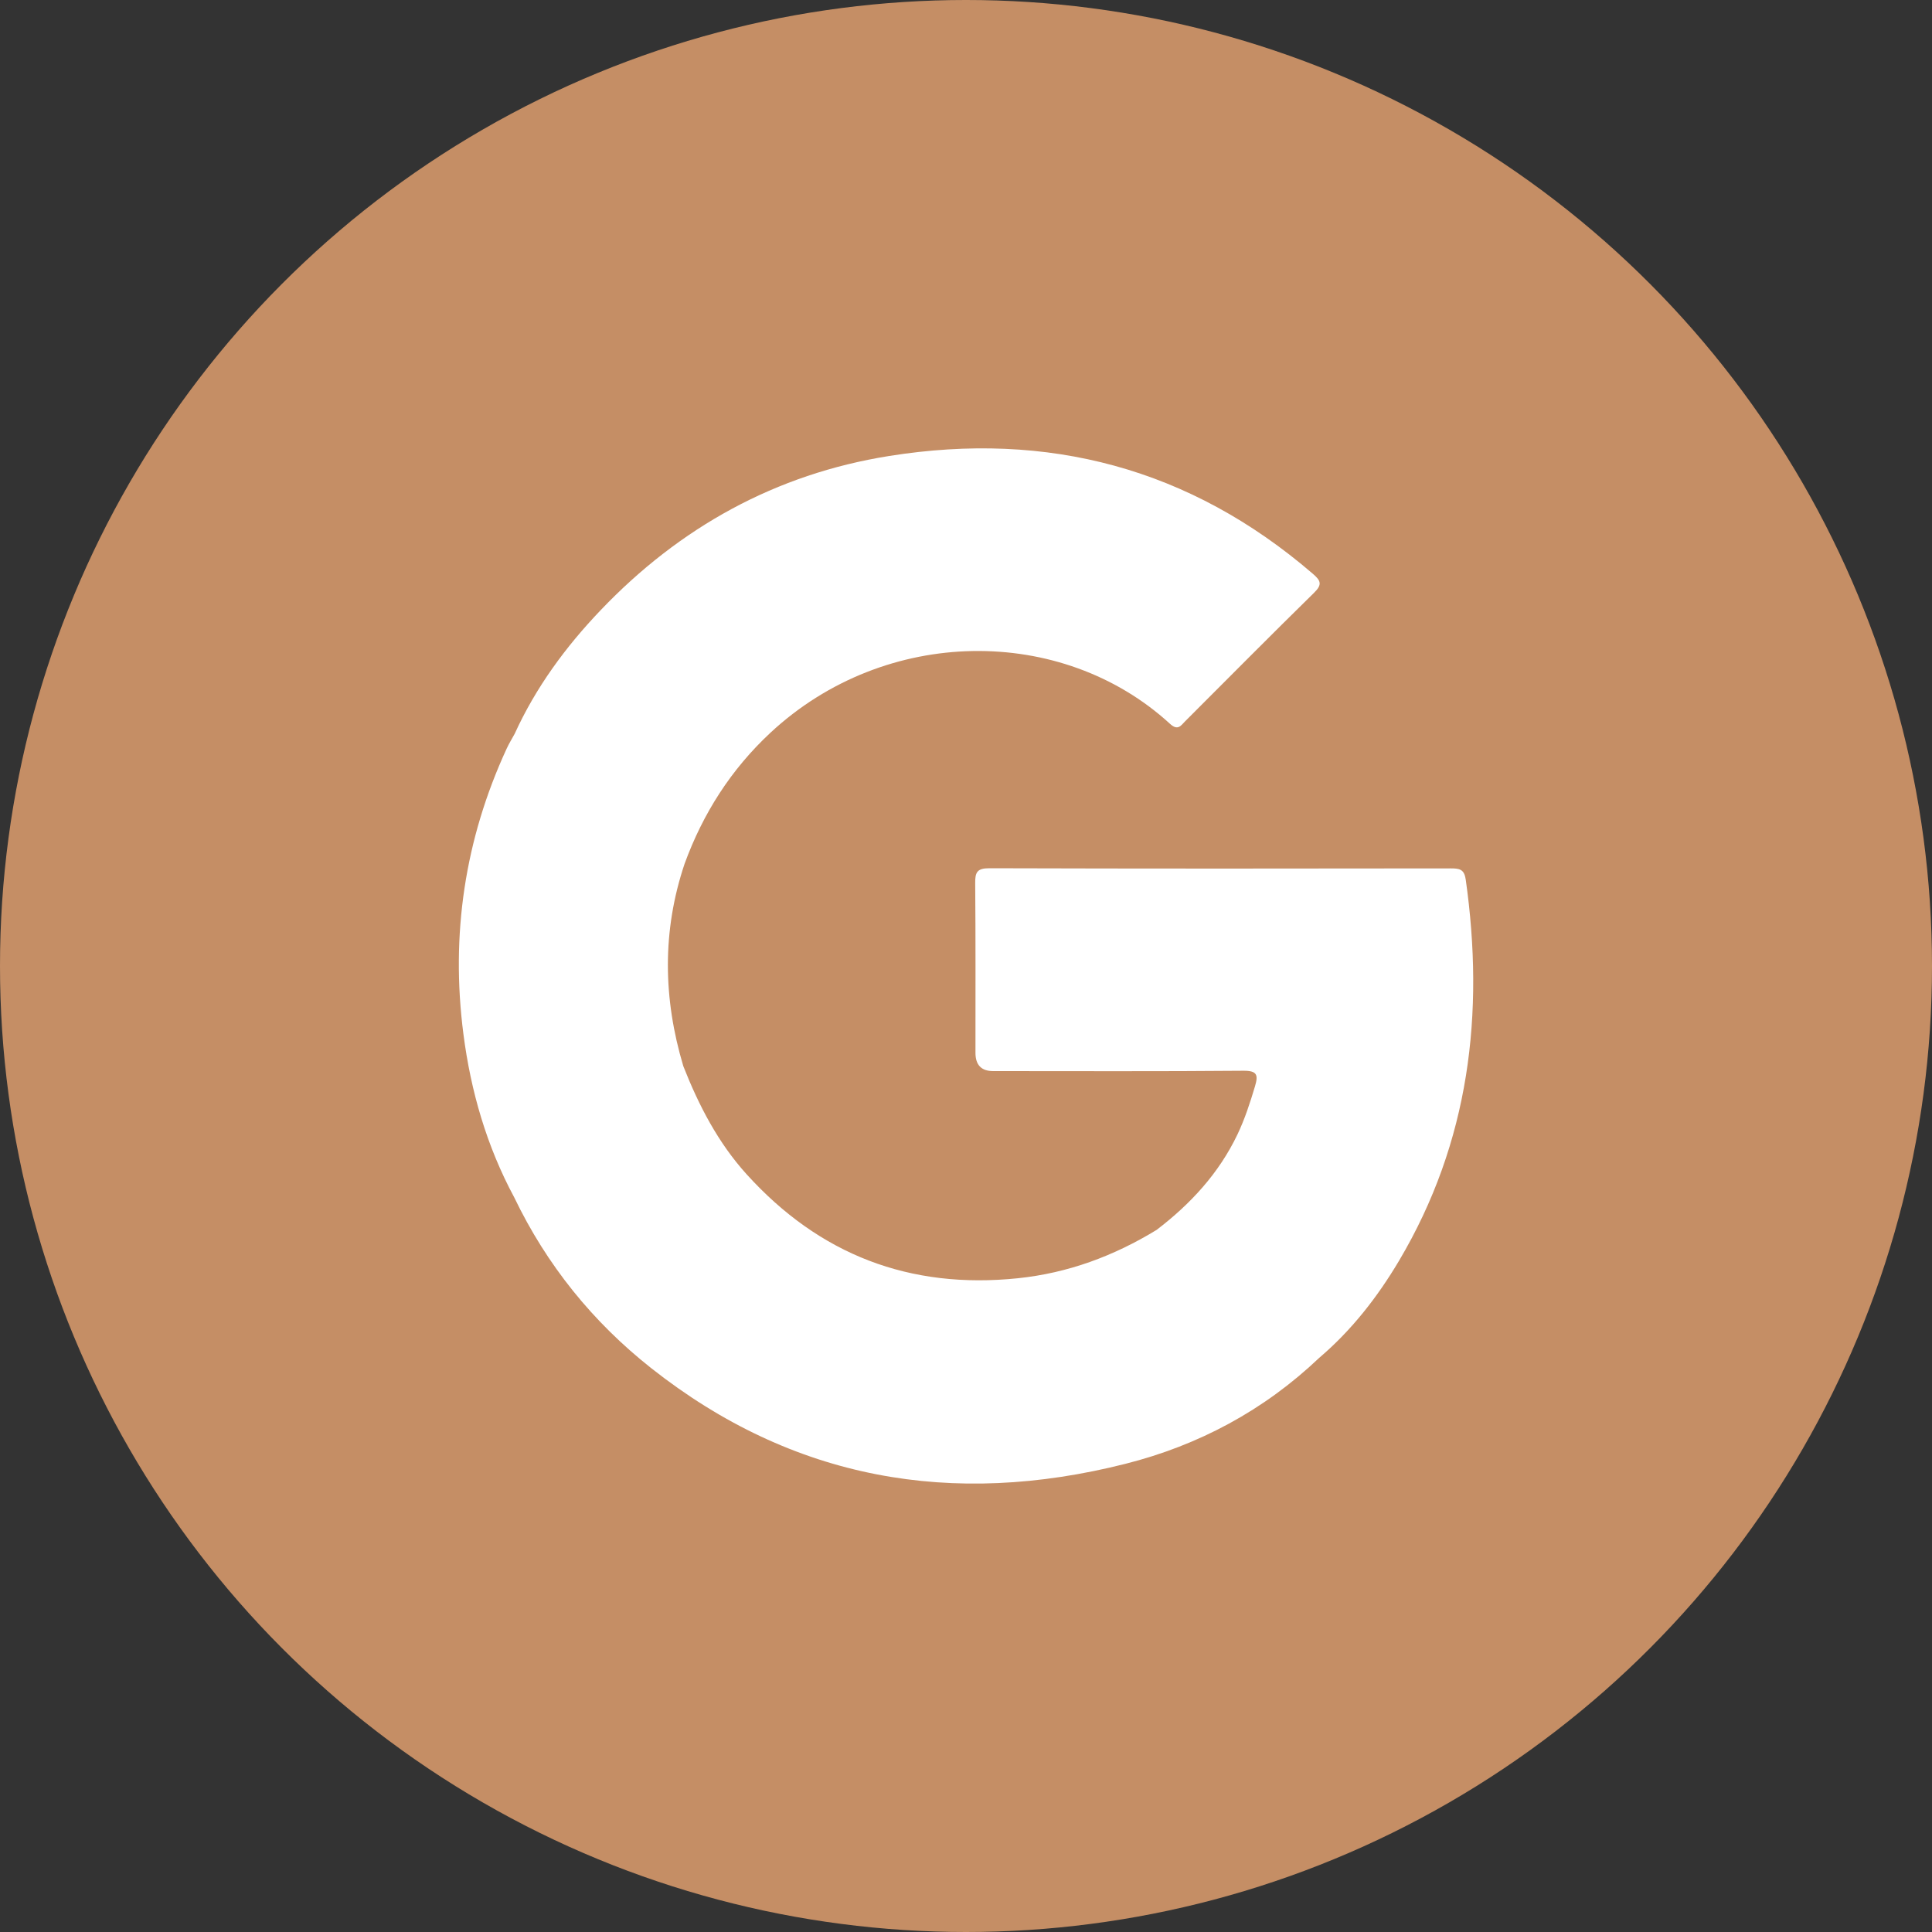 <?xml version="1.0" encoding="UTF-8"?>
<svg id="Layer_1" data-name="Layer 1" xmlns="http://www.w3.org/2000/svg" version="1.1" viewBox="0 0 50 50">
  <rect x="0" y="0" width="50" height="50" fill="#333333" stroke="none"/>
  <circle cx="25" cy="25" r="25" fill="#c58e65" stroke-width="0"/>
  <path d="M37.93,22.751c-.037-.262-.172-.277-.387-.277-3.98.006-7.961.008-11.941-.004-.318,0-.367.108-.364.389.013,1.462.006,2.925.007,4.388,0,.315.153.473.458.473,2.158,0,4.316.01,6.474-.009.362-.003.389.111.302.403-.127.425-.263.845-.454,1.246-.481,1.007-1.214,1.799-2.091,2.469-1.106.676-2.292,1.117-3.591,1.252-2.798.29-5.133-.607-7.018-2.688-.741-.818-1.24-1.782-1.641-2.801-.523-1.749-.552-3.495.033-5.237.476-1.304,1.202-2.442,2.222-3.392,2.974-2.766,7.542-2.795,10.341-.23.203.186.28.047.393-.068,1.111-1.11,2.216-2.227,3.337-3.326.219-.214.168-.315-.032-.488-3.179-2.737-6.858-3.706-10.968-3.05-2.937.469-5.418,1.845-7.467,3.992-.906.949-1.677,1.998-2.224,3.199h0c-.068.126-.144.247-.204.377-1.088,2.355-1.454,4.824-1.122,7.391.191,1.481.602,2.903,1.315,4.228.84,1.749,2.032,3.225,3.547,4.421,3.665,2.892,7.791,3.607,12.269,2.475,1.899-.48,3.587-1.384,5.016-2.742.839-.714,1.509-1.574,2.067-2.514,1.822-3.072,2.219-6.399,1.724-9.88v.002Z" fill="#fff" fill-rule="evenodd" stroke-width="0"/>
</svg>
